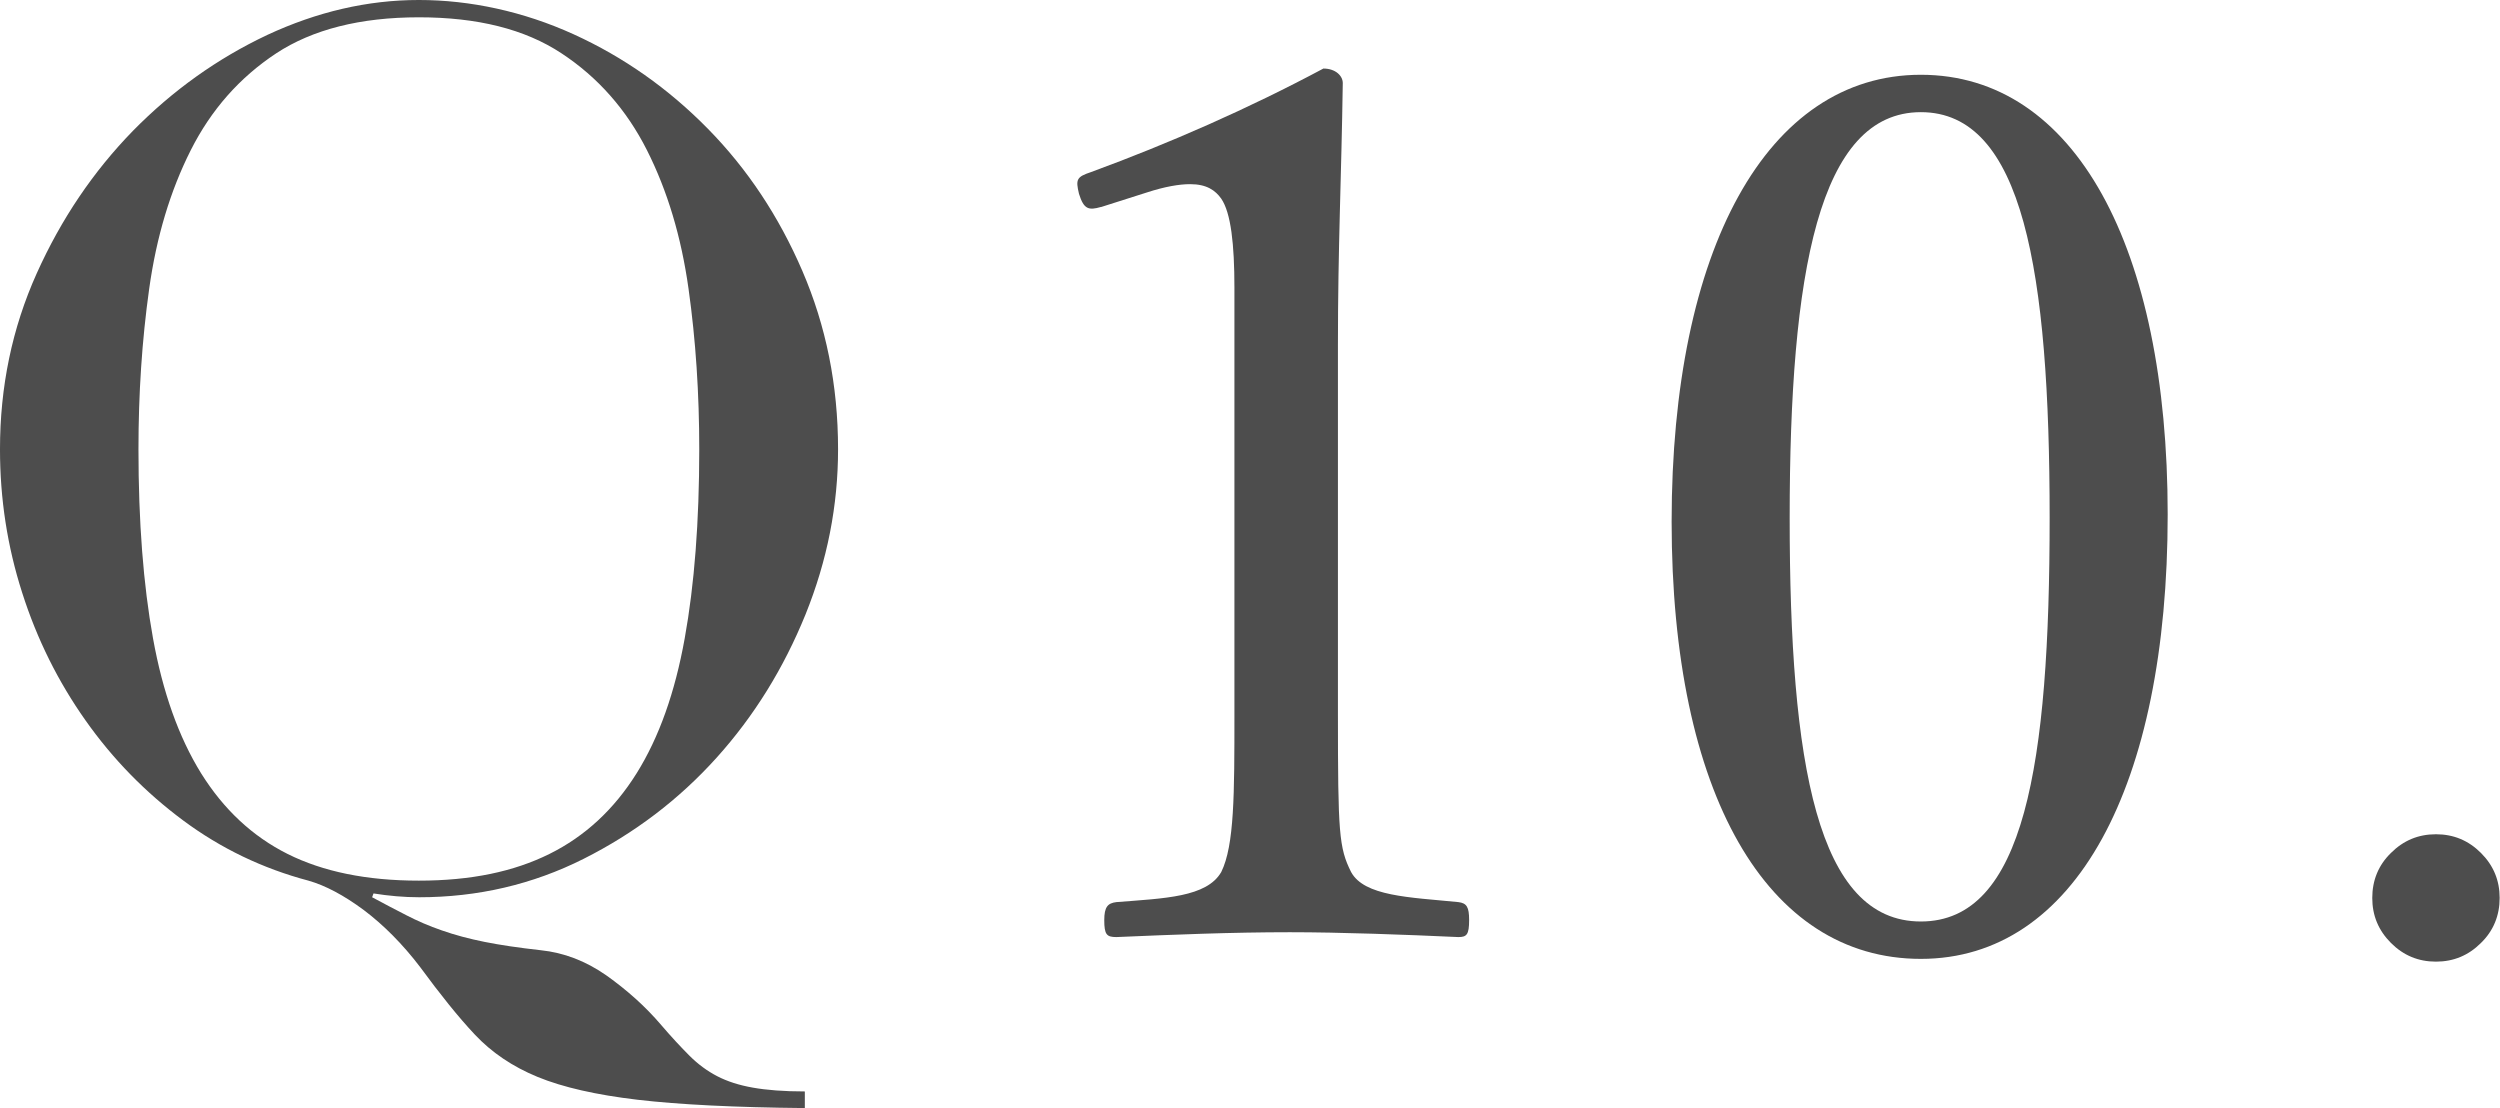 <?xml version="1.0" encoding="UTF-8"?><svg id="_レイヤー_2" xmlns="http://www.w3.org/2000/svg" width="72.22" height="32.01" viewBox="0 0 72.22 32.01"><defs><style>.cls-1{fill:#4d4d4d;}</style></defs><g id="_要素"><path class="cls-1" d="m23.24,32.01c-2.02-.02-3.62-.1-4.82-.24-1.19-.14-2.16-.36-2.89-.66-.73-.3-1.33-.71-1.81-1.22-.48-.51-1-1.16-1.58-1.95-.51-.67-1.06-1.22-1.63-1.65-.58-.43-1.11-.71-1.6-.85-1.32-.35-2.53-.93-3.62-1.74-1.09-.81-2.03-1.77-2.82-2.89s-1.4-2.34-1.83-3.69c-.43-1.34-.64-2.72-.64-4.14,0-1.81.35-3.5,1.06-5.08.71-1.58,1.64-2.95,2.78-4.12,1.15-1.17,2.44-2.09,3.88-2.77,1.44-.67,2.9-1.01,4.38-1.01s3.02.33,4.47.99c1.45.66,2.74,1.57,3.88,2.73,1.14,1.16,2.05,2.53,2.73,4.11.68,1.58,1.03,3.29,1.03,5.15,0,1.62-.31,3.21-.94,4.77-.63,1.55-1.48,2.93-2.57,4.14-1.09,1.21-2.37,2.18-3.84,2.92s-3.06,1.11-4.75,1.11c-.44,0-.88-.04-1.32-.11l-.04.11c.35.19.68.36.99.52s.65.31,1.03.44c.37.13.78.24,1.23.33.45.09.99.17,1.62.24.67.07,1.3.31,1.9.73.59.42,1.12.89,1.58,1.43.3.35.57.64.82.89.24.24.51.44.8.59.29.15.63.26,1.03.33.39.07.89.11,1.5.11v.49ZM4,12.98c0,2.09.14,3.91.42,5.46.28,1.55.74,2.85,1.39,3.9.65,1.04,1.48,1.82,2.5,2.33,1.02.51,2.28.77,3.79.77s2.74-.26,3.77-.77c1.03-.51,1.87-1.29,2.52-2.33.65-1.04,1.11-2.34,1.39-3.9.28-1.55.42-3.37.42-5.46,0-1.6-.1-3.15-.31-4.64-.21-1.5-.61-2.83-1.2-4-.59-1.17-1.42-2.11-2.47-2.8-1.06-.7-2.43-1.04-4.12-1.04s-3.07.35-4.12,1.04c-1.06.7-1.88,1.63-2.47,2.8-.59,1.17-.99,2.5-1.2,4-.21,1.5-.31,3.04-.31,4.64Z"/><path class="cls-1" d="m31.8,5.98c-.35.1-.49.07-.63-.38-.1-.42-.07-.49.35-.63,2.26-.83,4.56-1.84,6.71-2.99.35,0,.56.21.56.42-.04,2.75-.14,4.73-.14,7.55v10.68c0,3.44.03,3.86.38,4.56.38.7,1.67.73,3.1.87.24.03.31.14.31.52,0,.42-.07.49-.31.49-1.53-.07-3.41-.14-4.87-.14-1.67,0-3.37.07-5.01.14-.28,0-.35-.07-.35-.49,0-.38.1-.49.35-.52,1.39-.11,2.61-.14,3.03-.87.38-.77.38-2.26.38-4.56v-12.32c0-1.25-.1-2.16-.38-2.57-.17-.24-.42-.42-.9-.42-.31,0-.73.07-1.25.24l-1.32.42Z"/><path class="cls-1" d="m62.62,14.86c0,7.86-2.68,12.84-7.13,12.84s-7.2-4.77-7.2-12.63,2.75-12.91,7.2-12.91,7.13,4.98,7.13,12.7Zm-10.92.1c0,7.13.8,11.66,3.79,11.66s3.72-4.52,3.72-11.66-.77-11.72-3.72-11.72-3.79,4.63-3.79,11.72Z"/><path class="cls-1" d="m68.53,25.94c0-.51.18-.95.54-1.3.36-.36.79-.54,1.3-.54s.94.18,1.3.54c.36.36.54.79.54,1.3s-.18.95-.54,1.3c-.36.36-.79.54-1.3.54s-.94-.18-1.3-.54c-.36-.36-.54-.79-.54-1.3Z"/></g></svg>